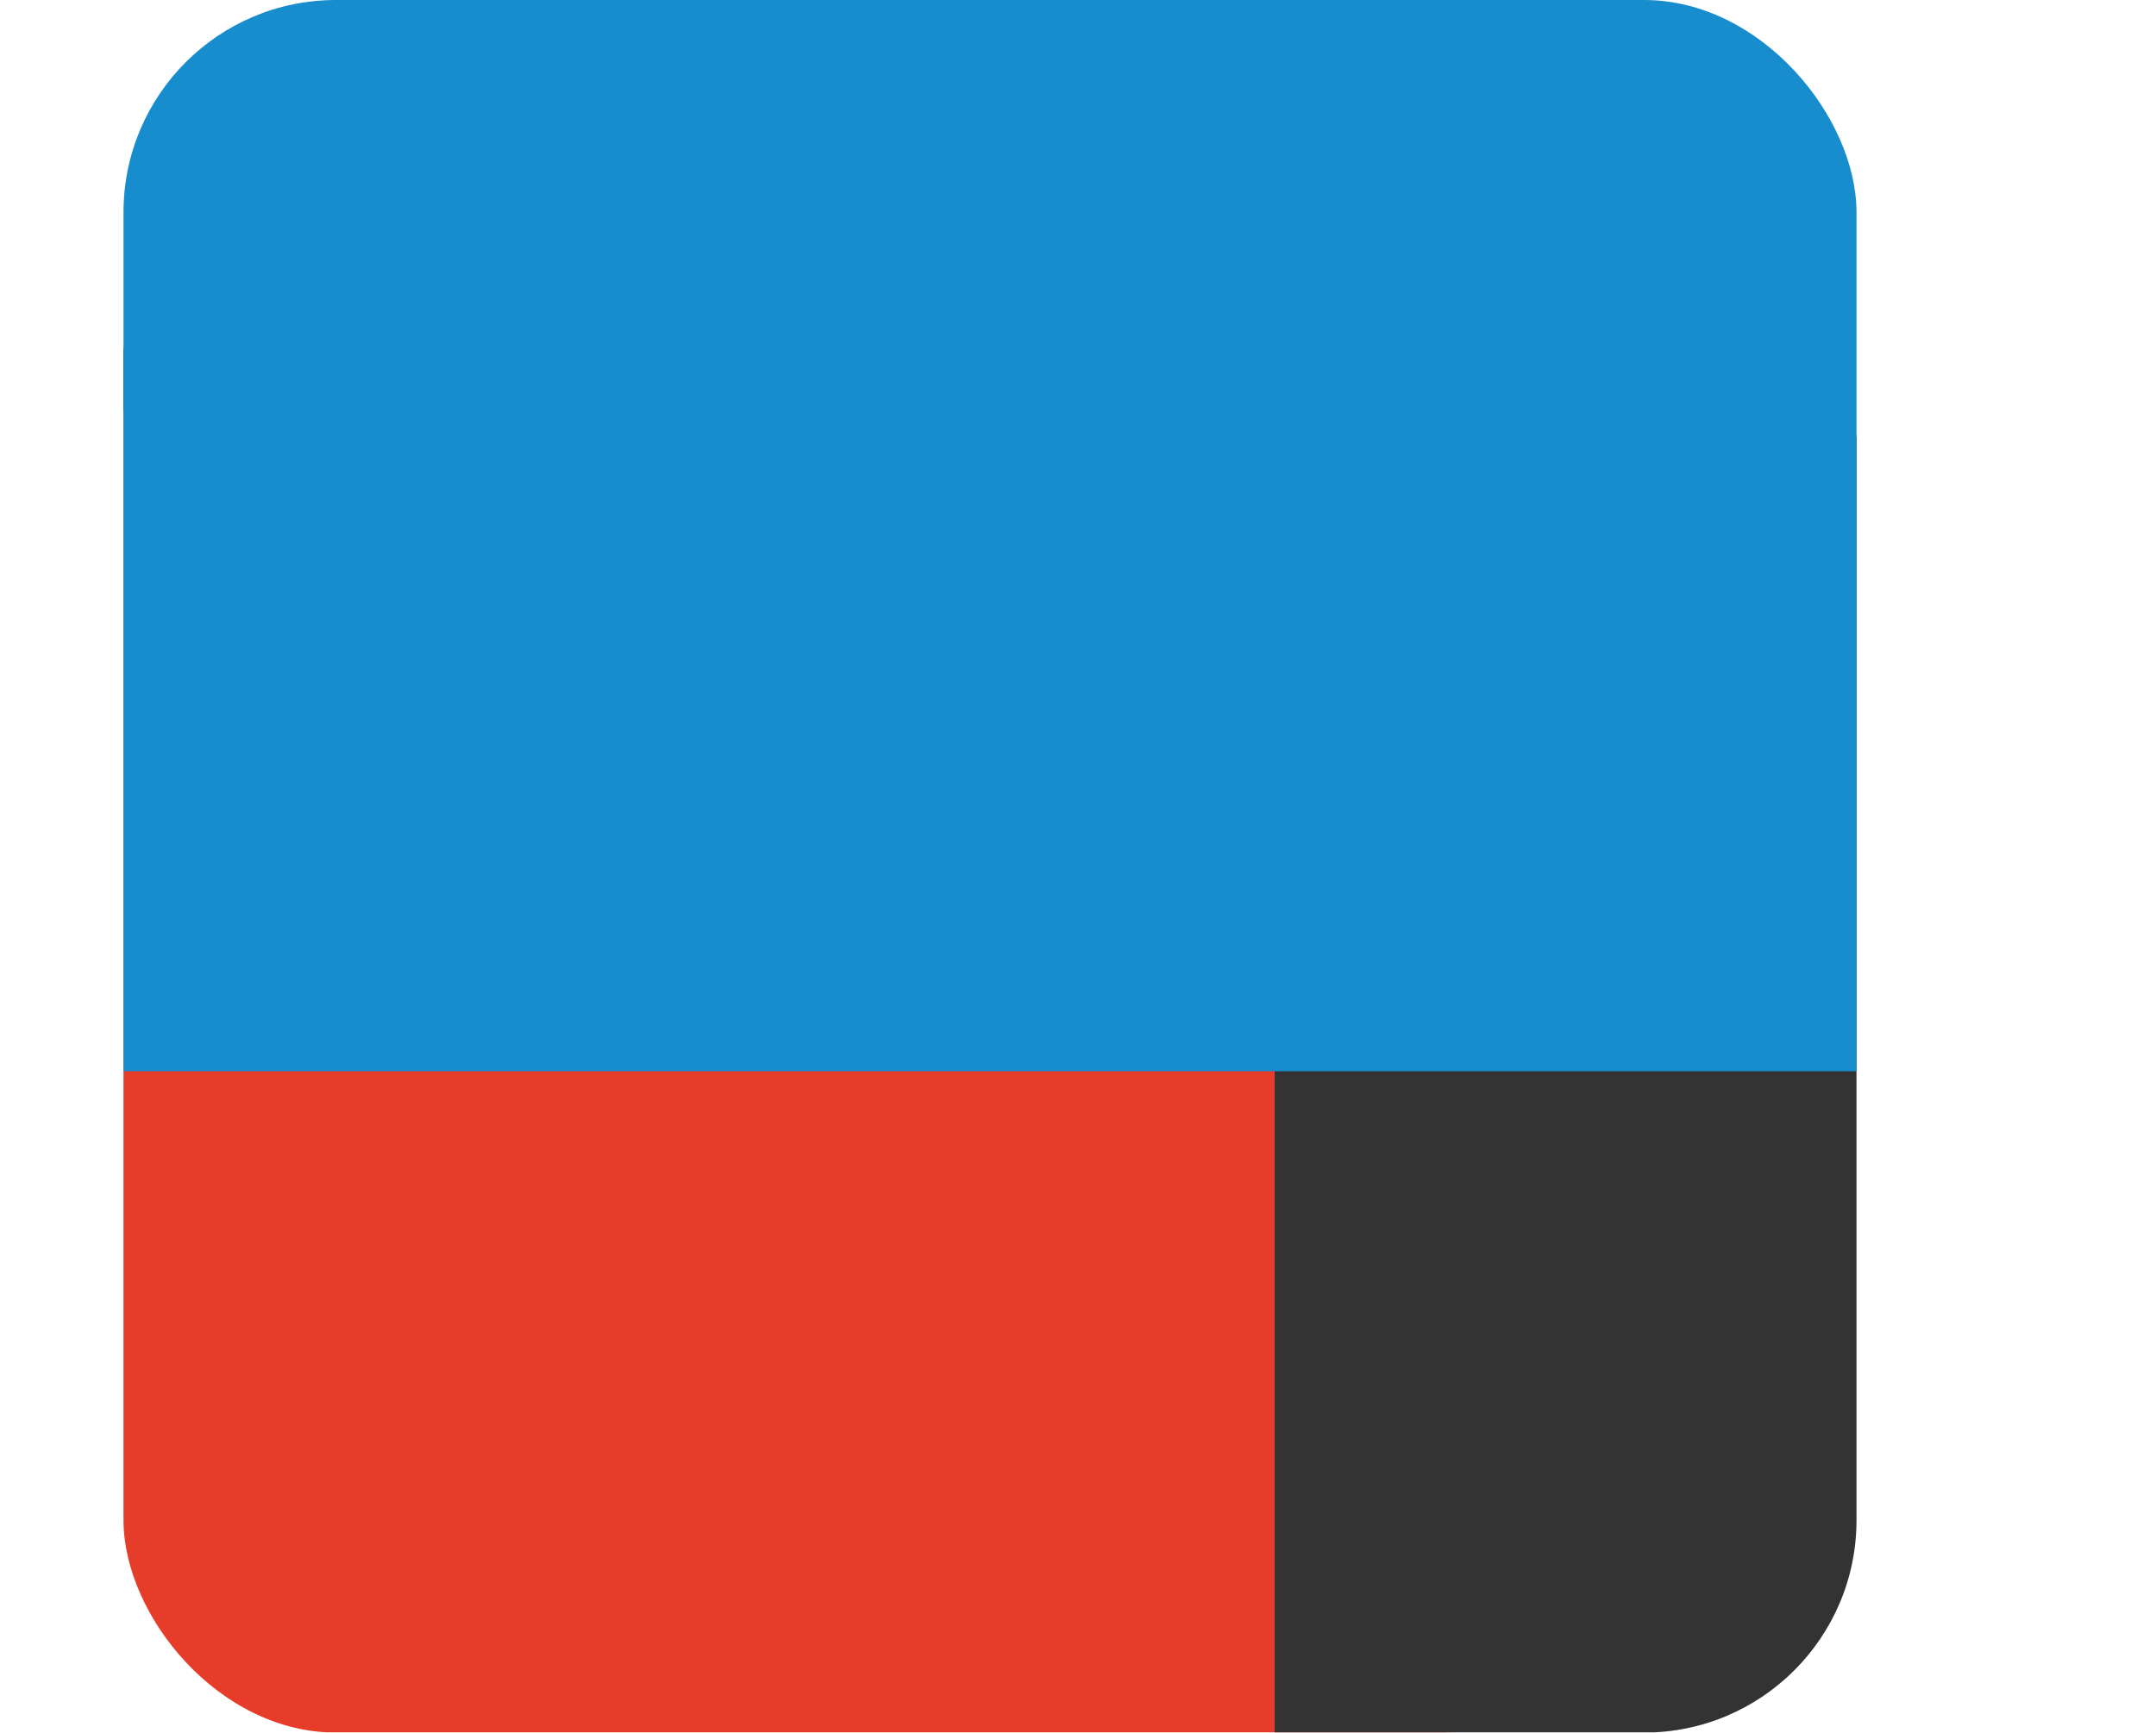<svg xmlns="http://www.w3.org/2000/svg" xmlns:xlink="http://www.w3.org/1999/xlink" viewBox="0 0 159.74 128.4"><defs><style>.cls-1{fill:none;}.cls-2{clip-path:url(#clip-path);}.cls-3{fill:#e63d2a;}.cls-4{fill:#333;}.cls-5{fill:#188dcd;}</style><clipPath id="clip-path" transform="translate(9.15)"><rect class="cls-1" width="128.4" height="128.4" rx="15.74"/></clipPath></defs><g id="Layer_2" data-name="Layer 2"><g id="Design"><g class="cls-2"><path class="cls-3" d="M128.08,30.4V98a30.4,30.4,0,0,1-30.4,30.38H-2.14C-18.92,128.4-.32,114.79-.32,98V30.4A30.38,30.38,0,0,1,30.06,0H97.68A30.4,30.4,0,0,1,128.08,30.4Z" transform="translate(9.15)"/><path class="cls-4" d="M-.32,30.4A30.38,30.38,0,0,1,30.06,0H97.68a30.4,30.4,0,0,1,30.4,30.4L138.59,98c0,16.77,22.57,30.38,5.78,30.38H85.29V59.82" transform="translate(9.15)"/><rect class="cls-5" x="3.19" width="140.08" height="79.39"/></g></g></g></svg>